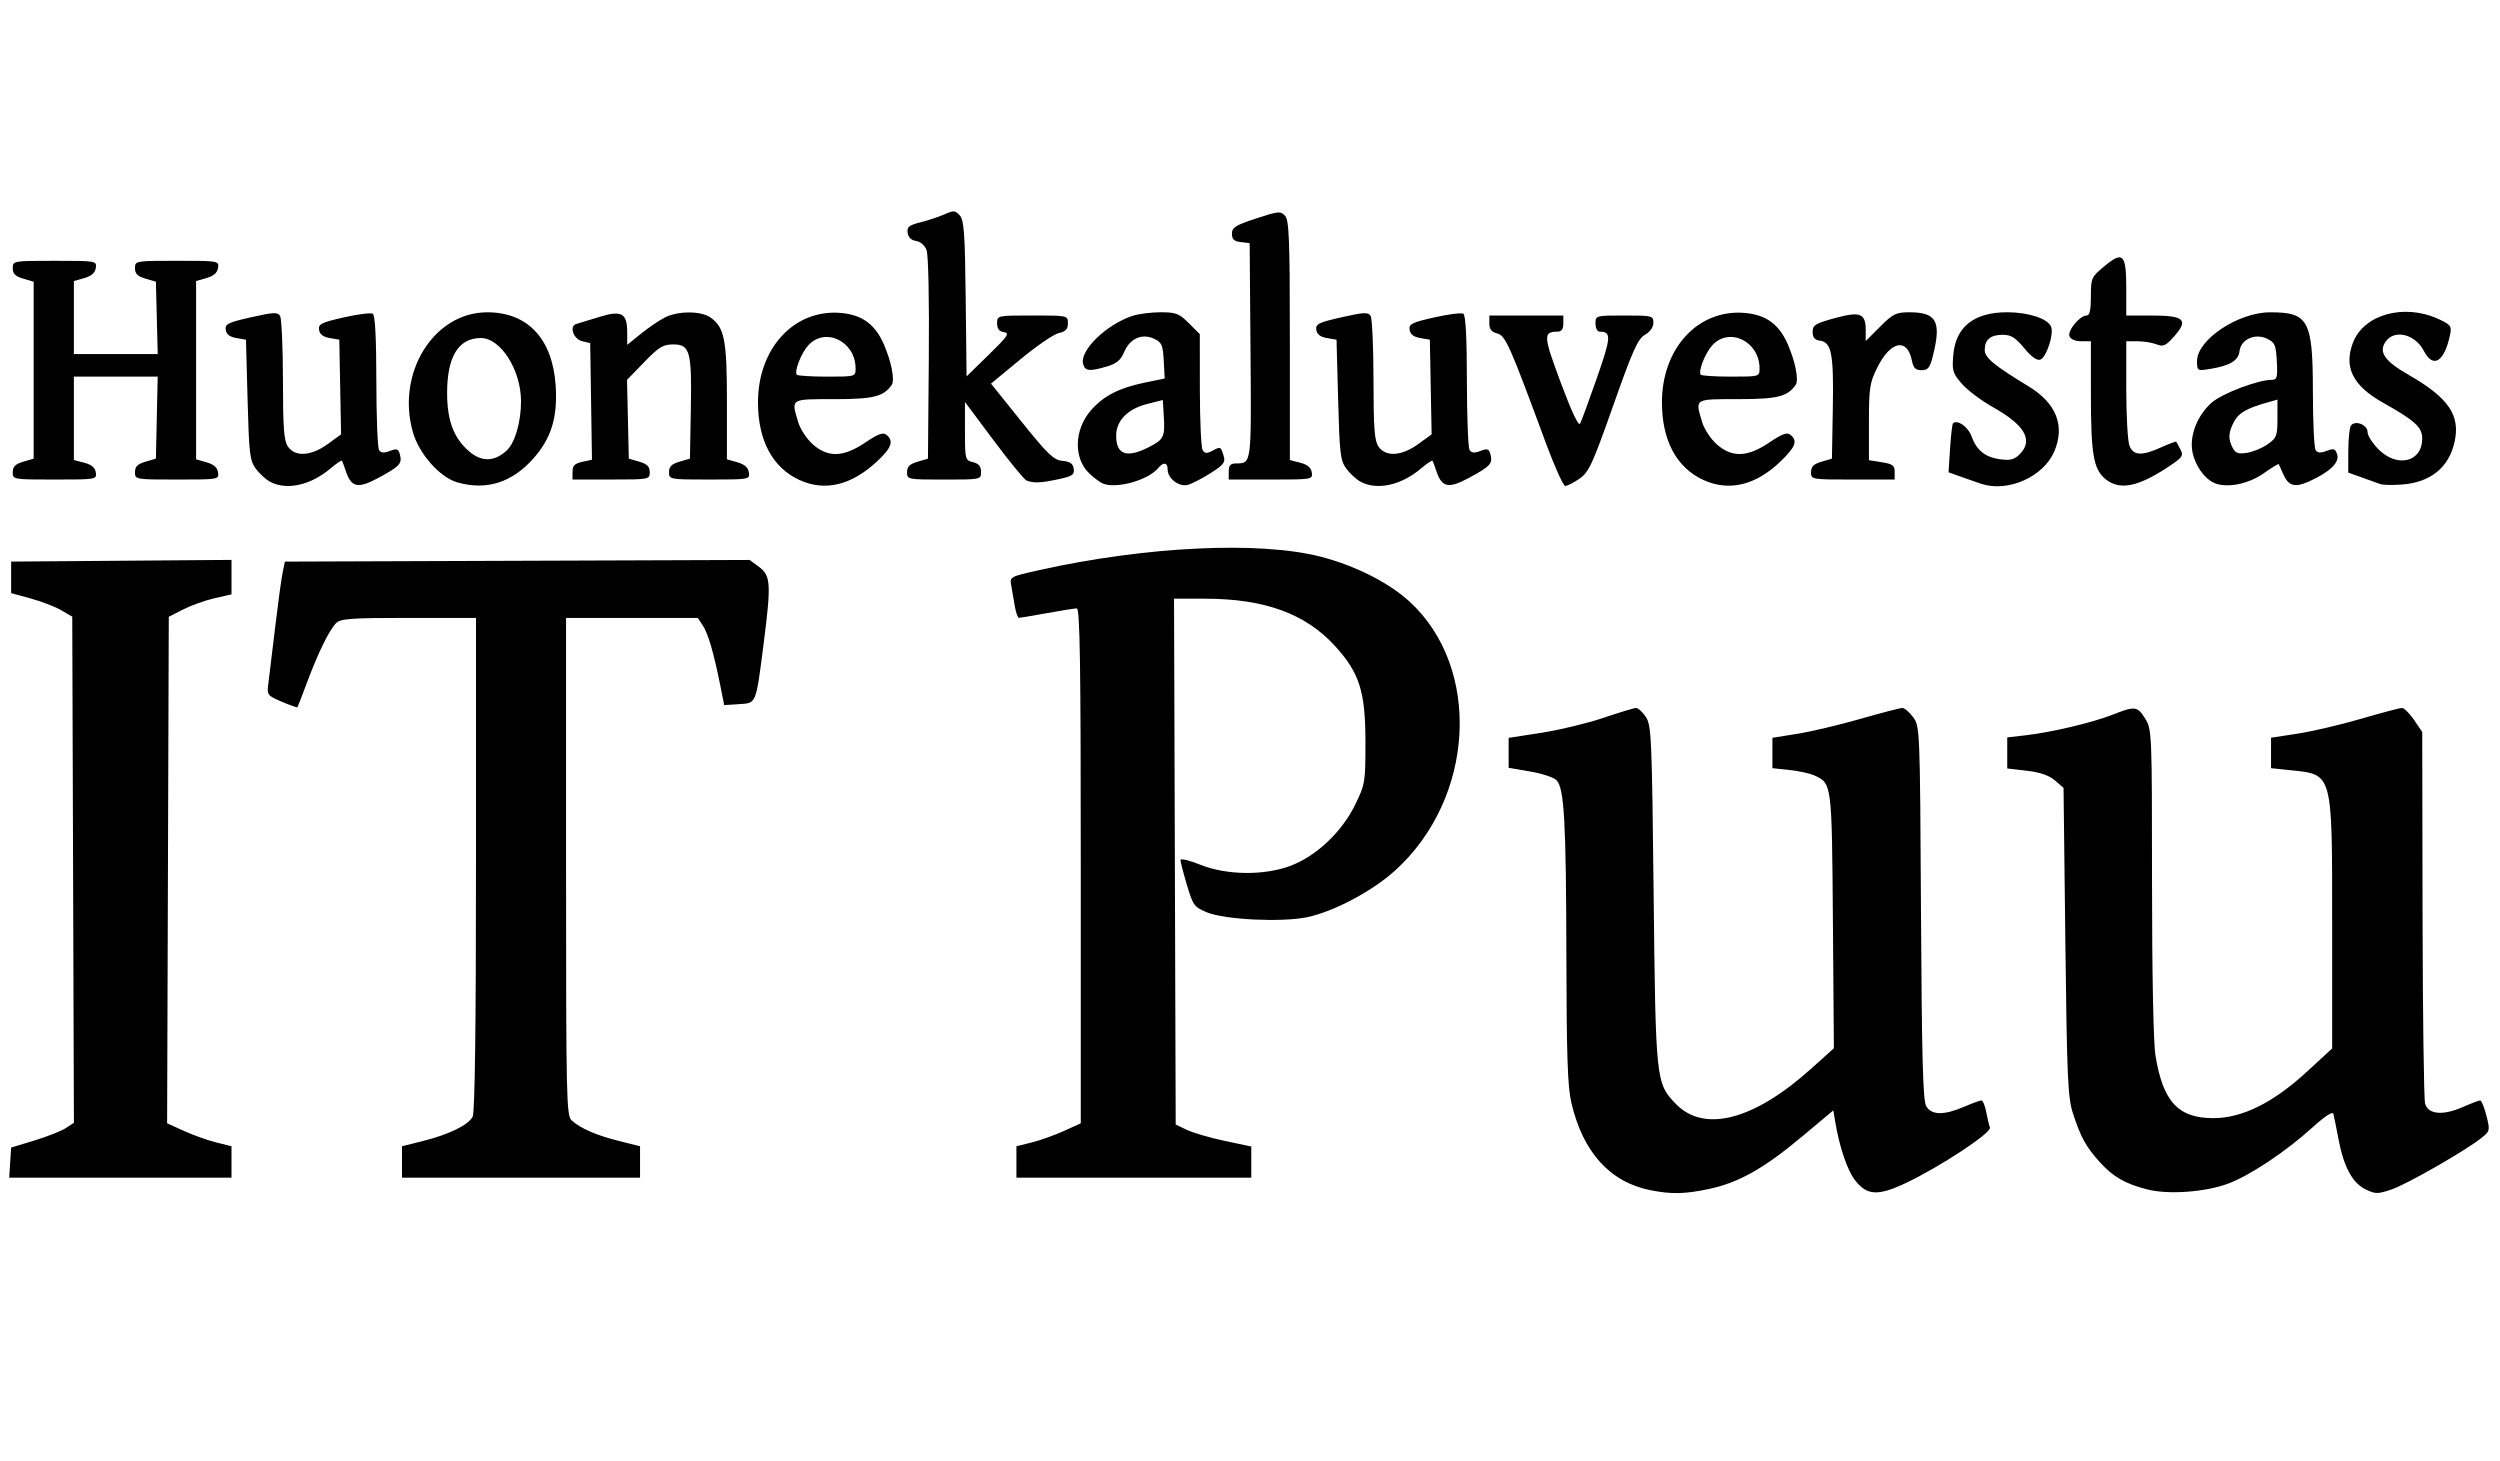 <?xml version="1.0" encoding="UTF-8" standalone="no"?>
<svg
   id="svg8"
   version="1.1"
   viewBox="0 0 205.619 120.196"
   height="120.196mm"
   width="205.619mm"
   xmlns="http://www.w3.org/2000/svg"
   xmlns:svg="http://www.w3.org/2000/svg"
   xmlns:rdf="http://www.w3.org/1999/02/22-rdf-syntax-ns#"
   xmlns:cc="http://creativecommons.org/ns#"
   xmlns:dc="http://purl.org/dc/elements/1.1/">
  <defs
     id="defs2" />
  <g
     transform="translate(-3.581,-111.237)"
     id="layer1">
    <path
       id="path881"
       d="m 139.362,209.137 c -3.353,-0.661 -5.576,-3.104 -6.538,-7.185 -0.309,-1.31 -0.396,-3.848 -0.412,-11.981 -0.022,-11.212 -0.174,-13.926 -0.818,-14.57 -0.227,-0.227 -1.205,-0.549 -2.172,-0.714 l -1.76,-0.301 v -1.231 -1.231 l 2.714,-0.42 c 1.492,-0.231 3.783,-0.784 5.091,-1.228 1.308,-0.445 2.514,-0.809 2.68,-0.809 0.166,0 0.524,0.327 0.796,0.728 0.461,0.68 0.503,1.643 0.645,14.618 0.168,15.321 0.187,15.504 1.806,17.197 2.324,2.43 6.421,1.374 11.146,-2.873 l 1.872,-1.683 -0.08,-10.488 c -0.086,-11.325 -0.082,-11.292 -1.521,-11.95 -0.372,-0.17 -1.301,-0.373 -2.065,-0.453 l -1.389,-0.144 v -1.25 -1.25 l 2.051,-0.328 c 1.128,-0.181 3.459,-0.733 5.181,-1.227 1.722,-0.494 3.277,-0.898 3.456,-0.898 0.179,0 0.579,0.342 0.887,0.759 0.555,0.75 0.562,0.946 0.645,16.073 0.065,11.864 0.16,15.448 0.424,15.909 0.431,0.755 1.442,0.777 3.1,0.066 0.679,-0.291 1.33,-0.529 1.448,-0.529 0.117,0 0.293,0.425 0.39,0.945 0.098,0.52 0.236,1.099 0.308,1.286 0.16,0.417 -4.075,3.212 -6.894,4.551 -2.329,1.106 -3.239,1.051 -4.228,-0.255 -0.616,-0.813 -1.262,-2.726 -1.596,-4.727 l -0.163,-0.979 -2.617,2.188 c -3.104,2.595 -5.175,3.759 -7.611,4.275 -1.975,0.418 -3.073,0.443 -4.775,0.108 z m 40.819,-0.075 c -1.844,-0.477 -2.797,-1.028 -3.908,-2.256 -1.125,-1.245 -1.554,-2.026 -2.198,-4.002 -0.42,-1.287 -0.492,-2.917 -0.624,-14.112 l -0.149,-12.657 -0.71,-0.61 c -0.487,-0.418 -1.214,-0.669 -2.315,-0.797 l -1.605,-0.186 v -1.278 -1.278 l 1.521,-0.174 c 2.117,-0.242 5.51,-1.046 7.163,-1.698 1.839,-0.725 2.025,-0.701 2.671,0.344 0.538,0.87 0.551,1.191 0.553,13.428 0,7.509 0.114,13.226 0.281,14.255 0.617,3.804 1.868,5.161 4.758,5.161 2.384,0 4.937,-1.27 7.725,-3.842 l 2.051,-1.891 v -10.173 c 0,-12.625 0.076,-12.344 -3.427,-12.71 l -1.6,-0.167 v -1.253 -1.253 l 2.183,-0.334 c 1.201,-0.184 3.55,-0.734 5.221,-1.223 1.671,-0.489 3.185,-0.889 3.364,-0.889 0.179,0 0.628,0.444 0.997,0.987 l 0.671,0.987 0.026,14.954 c 0.015,8.225 0.108,15.251 0.209,15.615 0.245,0.889 1.472,1 3.097,0.281 0.678,-0.3 1.323,-0.545 1.432,-0.545 0.11,0 0.342,0.564 0.515,1.253 0.307,1.218 0.295,1.269 -0.416,1.836 -1.313,1.047 -6.117,3.799 -7.387,4.231 -1.136,0.387 -1.315,0.387 -2.127,-5e-5 -1.088,-0.519 -1.812,-1.862 -2.242,-4.159 -0.176,-0.938 -0.364,-1.864 -0.418,-2.058 -0.063,-0.224 -0.703,0.195 -1.752,1.147 -2.166,1.964 -5.104,3.918 -6.905,4.592 -1.874,0.701 -4.936,0.92 -6.655,0.475 z m -175.764,-2.203 0.081,-1.237 1.917,-0.584 c 1.055,-0.321 2.216,-0.78 2.581,-1.019 l 0.664,-0.435 -0.068,-20.814 -0.068,-20.814 -0.902,-0.527 c -0.496,-0.29 -1.627,-0.725 -2.514,-0.968 L 4.498,160.019 v -1.296 -1.296 l 9.062,-0.07 9.062,-0.07 v 1.417 1.417 l -1.389,0.317 c -0.764,0.174 -1.925,0.589 -2.58,0.923 l -1.191,0.606 -0.068,20.829 -0.068,20.829 1.391,0.632 c 0.765,0.347 1.956,0.772 2.647,0.944 l 1.257,0.312 v 1.292 1.292 H 13.479 4.337 Z m 32.228,-0.054 v -1.291 l 1.752,-0.44 c 2.125,-0.534 3.692,-1.301 4.06,-1.989 0.181,-0.339 0.273,-7.333 0.273,-20.769 v -20.258 h -5.537 c -4.738,0 -5.599,0.061 -5.964,0.426 -0.566,0.566 -1.483,2.433 -2.389,4.866 -0.407,1.091 -0.765,2.017 -0.795,2.057 -0.031,0.04 -0.611,-0.165 -1.288,-0.455 -1.204,-0.516 -1.229,-0.551 -1.101,-1.528 0.072,-0.55 0.322,-2.607 0.554,-4.572 0.233,-1.965 0.508,-3.989 0.613,-4.498 l 0.189,-0.926 19.113,-0.068 19.113,-0.068 0.785,0.581 c 0.947,0.7 0.991,1.402 0.381,6.178 -0.66,5.167 -0.595,5.005 -2.031,5.099 l -1.226,0.08 -0.307,-1.535 c -0.547,-2.733 -1.007,-4.326 -1.44,-4.988 l -0.425,-0.648 h -5.418 -5.418 v 20.464 c 0,19.159 0.03,20.49 0.463,20.87 0.768,0.674 2.015,1.215 3.866,1.68 l 1.756,0.441 v 1.291 1.291 h -9.79 -9.79 z m 50.535,-8e-4 v -1.292 l 1.257,-0.312 c 0.691,-0.172 1.882,-0.596 2.646,-0.943 l 1.389,-0.631 v -21.181 c 0,-16.774 -0.069,-21.179 -0.331,-21.172 -0.182,0.005 -1.283,0.181 -2.447,0.392 -1.164,0.21 -2.201,0.385 -2.303,0.388 -0.103,0.003 -0.259,-0.441 -0.349,-0.987 -0.089,-0.546 -0.221,-1.308 -0.292,-1.695 -0.128,-0.69 -0.087,-0.712 2.333,-1.25 8.762,-1.949 18.062,-2.393 23.1,-1.103 2.837,0.726 5.626,2.133 7.33,3.698 5.958,5.469 5.379,16.175 -1.195,22.125 -1.882,1.703 -5.047,3.379 -7.243,3.835 -2.076,0.431 -6.755,0.205 -8.216,-0.397 -1.056,-0.435 -1.152,-0.566 -1.654,-2.249 -0.293,-0.983 -0.532,-1.909 -0.532,-2.058 0,-0.149 0.723,0.021 1.607,0.377 2.177,0.879 5.276,0.918 7.455,0.093 2.117,-0.802 4.203,-2.772 5.291,-4.995 0.838,-1.713 0.861,-1.853 0.859,-5.2 -0.003,-4.147 -0.491,-5.677 -2.516,-7.892 -2.421,-2.649 -5.77,-3.868 -10.646,-3.877 l -2.581,-0.005 0.068,21.627 0.068,21.627 0.926,0.442 c 0.509,0.243 1.908,0.65 3.109,0.904 l 2.183,0.462 v 1.282 1.282 H 96.837 87.18 v -1.292 z M 25.822,150.875 c -0.35,-0.18 -0.886,-0.663 -1.191,-1.073 -0.504,-0.677 -0.567,-1.202 -0.687,-5.686 l -0.132,-4.94 -0.794,-0.136 c -0.541,-0.093 -0.819,-0.308 -0.871,-0.677 -0.068,-0.475 0.185,-0.601 2.077,-1.03 1.828,-0.415 2.19,-0.433 2.389,-0.119 0.129,0.204 0.236,2.576 0.239,5.272 0.003,4.004 0.08,5.01 0.416,5.49 0.602,0.859 1.897,0.775 3.26,-0.212 l 1.105,-0.801 -0.073,-3.894 -0.073,-3.894 -0.794,-0.136 c -0.541,-0.093 -0.819,-0.309 -0.871,-0.677 -0.068,-0.474 0.182,-0.6 2.029,-1.019 1.159,-0.263 2.236,-0.399 2.393,-0.301 0.189,0.117 0.287,1.981 0.29,5.519 0.002,2.938 0.101,5.496 0.22,5.683 0.159,0.25 0.398,0.272 0.895,0.083 0.584,-0.222 0.7,-0.179 0.827,0.307 0.192,0.734 -0.021,0.962 -1.79,1.915 -1.664,0.897 -2.216,0.782 -2.66,-0.557 -0.14,-0.421 -0.283,-0.811 -0.32,-0.865 -0.036,-0.054 -0.458,0.231 -0.937,0.635 -1.638,1.382 -3.576,1.818 -4.947,1.113 z m 15.367,0.034 c -1.425,-0.41 -3.123,-2.32 -3.638,-4.091 -1.415,-4.867 1.687,-9.895 6.105,-9.895 3.363,0 5.401,2.215 5.633,6.119 0.151,2.54 -0.374,4.241 -1.814,5.876 -1.771,2.012 -3.887,2.682 -6.286,1.991 z m 4.082,-2.635 c 0.671,-0.63 1.163,-2.334 1.163,-4.027 0,-2.573 -1.67,-5.208 -3.3,-5.208 -1.85,0 -2.788,1.538 -2.779,4.556 0.007,2.279 0.562,3.716 1.857,4.805 1.011,0.851 2.066,0.807 3.06,-0.126 z m 24.05,2.436 c -2.205,-1.018 -3.398,-3.257 -3.398,-6.379 0,-4.455 2.975,-7.674 6.798,-7.356 1.763,0.146 2.838,0.93 3.56,2.594 0.618,1.425 0.91,2.937 0.642,3.323 -0.673,0.97 -1.501,1.175 -4.751,1.175 -3.622,0 -3.526,-0.062 -2.938,1.9 0.171,0.57 0.711,1.387 1.2,1.817 1.261,1.107 2.514,1.064 4.318,-0.15 1.077,-0.725 1.463,-0.864 1.746,-0.629 0.61,0.506 0.414,1.065 -0.761,2.163 -2.127,1.989 -4.311,2.514 -6.416,1.542 z m 4.63,-9.17 c 0,-2.23 -2.498,-3.441 -3.899,-1.891 -0.583,0.645 -1.171,2.17 -0.93,2.411 0.085,0.085 1.206,0.155 2.492,0.155 2.329,0 2.337,-0.002 2.337,-0.675 z m 20.373,9.484 c -0.218,-0.079 -0.723,-0.448 -1.121,-0.819 -1.344,-1.252 -1.291,-3.63 0.117,-5.234 1.034,-1.177 2.299,-1.827 4.403,-2.262 l 1.651,-0.341 -0.078,-1.464 c -0.068,-1.288 -0.162,-1.504 -0.781,-1.8 -0.991,-0.473 -2.006,-0.031 -2.469,1.077 -0.28,0.67 -0.617,0.956 -1.407,1.192 -1.438,0.431 -1.821,0.392 -1.975,-0.2 -0.287,-1.098 1.85,-3.197 4.014,-3.942 0.495,-0.17 1.548,-0.31 2.342,-0.31 1.287,0 1.539,0.097 2.342,0.9 l 0.9,0.9 0.004,4.591 c 0.003,2.525 0.106,4.752 0.231,4.949 0.18,0.285 0.347,0.294 0.812,0.045 0.665,-0.356 0.674,-0.351 0.921,0.453 0.153,0.499 -0.016,0.717 -1.092,1.4 -0.7,0.445 -1.546,0.878 -1.879,0.962 -0.714,0.18 -1.643,-0.539 -1.643,-1.273 0,-0.582 -0.345,-0.632 -0.775,-0.114 -0.818,0.986 -3.36,1.713 -4.517,1.292 z m 3.728,-3.001 c 1.259,-0.642 1.354,-0.838 1.248,-2.564 l -0.081,-1.322 -1.314,0.335 c -1.582,0.403 -2.523,1.372 -2.523,2.599 0,1.561 0.869,1.871 2.669,0.952 z m 17.465,2.852 c -0.35,-0.18 -0.886,-0.663 -1.191,-1.073 -0.503,-0.677 -0.567,-1.202 -0.687,-5.686 l -0.132,-4.94 -0.794,-0.136 c -0.541,-0.093 -0.818,-0.308 -0.871,-0.677 -0.068,-0.475 0.185,-0.601 2.077,-1.03 1.828,-0.415 2.19,-0.433 2.389,-0.119 0.129,0.204 0.236,2.576 0.239,5.272 0.003,4.004 0.08,5.01 0.416,5.49 0.602,0.859 1.897,0.775 3.26,-0.212 l 1.105,-0.801 -0.073,-3.894 -0.073,-3.894 -0.794,-0.136 c -0.541,-0.093 -0.819,-0.309 -0.871,-0.677 -0.068,-0.474 0.182,-0.6 2.029,-1.019 1.159,-0.263 2.236,-0.399 2.393,-0.301 0.189,0.117 0.287,1.981 0.29,5.519 0.003,2.938 0.101,5.496 0.22,5.683 0.159,0.25 0.398,0.272 0.895,0.083 0.584,-0.222 0.7,-0.179 0.827,0.307 0.192,0.734 -0.021,0.962 -1.79,1.915 -1.664,0.897 -2.216,0.782 -2.66,-0.557 -0.14,-0.421 -0.283,-0.811 -0.32,-0.865 -0.036,-0.054 -0.458,0.231 -0.937,0.635 -1.638,1.382 -3.576,1.818 -4.947,1.113 z m 15.217,-3.174 c -2.998,-8.119 -3.331,-8.868 -4.016,-9.04 -0.465,-0.117 -0.643,-0.343 -0.643,-0.818 v -0.656 h 3.043 3.043 v 0.661 c 0,0.452 -0.147,0.663 -0.463,0.666 -1.208,0.011 -1.19,0.322 0.246,4.181 0.88,2.365 1.466,3.611 1.593,3.384 0.11,-0.197 0.734,-1.888 1.385,-3.757 1.182,-3.392 1.205,-3.796 0.215,-3.808 -0.182,-0.002 -0.331,-0.302 -0.331,-0.666 0,-0.657 0.018,-0.661 2.381,-0.661 2.293,0 2.381,0.022 2.381,0.595 0,0.365 -0.269,0.749 -0.695,0.992 -0.583,0.333 -1.003,1.27 -2.61,5.821 -1.72,4.872 -2.004,5.485 -2.783,6.019 -0.477,0.327 -0.999,0.594 -1.16,0.593 -0.16,-0.001 -0.874,-1.579 -1.585,-3.506 z m 12.935,3.008 c -2.205,-1.018 -3.398,-3.257 -3.398,-6.379 0,-4.455 2.975,-7.674 6.798,-7.356 1.763,0.146 2.838,0.93 3.56,2.594 0.618,1.425 0.91,2.937 0.642,3.323 -0.673,0.97 -1.501,1.175 -4.751,1.175 -3.622,0 -3.526,-0.062 -2.938,1.9 0.171,0.57 0.711,1.387 1.2,1.817 1.261,1.107 2.514,1.064 4.318,-0.15 1.077,-0.725 1.463,-0.864 1.746,-0.629 0.595,0.494 0.425,0.971 -0.761,2.128 -2.063,2.013 -4.287,2.56 -6.416,1.577 z m 4.63,-9.17 c 0,-2.23 -2.498,-3.441 -3.899,-1.891 -0.583,0.645 -1.171,2.17 -0.93,2.411 0.085,0.085 1.206,0.155 2.492,0.155 2.329,0 2.337,-0.002 2.337,-0.675 z m 18.256,9.5 c -0.218,-0.071 -0.918,-0.315 -1.554,-0.543 l -1.157,-0.414 0.125,-1.955 c 0.069,-1.075 0.178,-2.007 0.243,-2.072 0.34,-0.34 1.231,0.272 1.506,1.033 0.43,1.189 1.132,1.758 2.373,1.924 0.834,0.112 1.162,0.026 1.608,-0.419 1.143,-1.143 0.424,-2.399 -2.22,-3.878 -0.929,-0.52 -2.066,-1.374 -2.527,-1.899 -0.765,-0.871 -0.827,-1.077 -0.72,-2.369 0.193,-2.327 1.701,-3.527 4.434,-3.527 1.764,0 3.359,0.529 3.616,1.199 0.234,0.609 -0.387,2.503 -0.883,2.693 -0.279,0.107 -0.718,-0.203 -1.33,-0.94 -0.725,-0.873 -1.089,-1.1 -1.765,-1.1 -1.004,0 -1.486,0.403 -1.486,1.242 0,0.641 0.738,1.254 3.631,3.015 2.263,1.377 2.991,3.238 2.09,5.343 -0.89,2.081 -3.796,3.375 -5.986,2.665 z m 10.231,-0.371 c -1.015,-0.798 -1.232,-2.02 -1.234,-6.933 l -10e-4,-4.432 h -0.802 c -0.481,0 -0.865,-0.164 -0.96,-0.41 -0.176,-0.459 0.855,-1.706 1.411,-1.706 0.252,0 0.351,-0.442 0.351,-1.566 0,-1.518 0.034,-1.594 1.119,-2.495 1.523,-1.265 1.791,-0.989 1.791,1.844 v 2.217 h 2.084 c 2.674,0 3.058,0.343 1.881,1.683 -0.717,0.816 -0.908,0.905 -1.485,0.685 -0.364,-0.139 -1.071,-0.252 -1.571,-0.252 h -0.909 v 3.952 c 0,2.173 0.116,4.257 0.258,4.63 0.317,0.833 1.014,0.87 2.626,0.139 0.64,-0.29 1.19,-0.496 1.221,-0.457 0.031,0.039 0.191,0.328 0.354,0.643 0.269,0.518 0.168,0.657 -1.089,1.481 -2.428,1.593 -3.901,1.878 -5.045,0.978 z m 8.921,0.296 c -0.839,-0.36 -1.625,-1.499 -1.816,-2.628 -0.223,-1.322 0.437,-2.966 1.604,-3.99 0.848,-0.744 3.803,-1.867 4.913,-1.867 0.459,0 0.506,-0.164 0.435,-1.519 -0.071,-1.361 -0.155,-1.555 -0.807,-1.867 -0.993,-0.474 -2.149,0.055 -2.263,1.036 -0.09,0.771 -0.797,1.192 -2.442,1.455 -1.033,0.165 -1.05,0.155 -1.05,-0.651 0,-1.752 3.374,-4.004 6.007,-4.009 3.166,-0.006 3.517,0.645 3.522,6.533 0.003,2.445 0.101,4.598 0.22,4.786 0.16,0.252 0.397,0.272 0.908,0.078 0.596,-0.227 0.717,-0.184 0.872,0.305 0.206,0.651 -0.623,1.444 -2.301,2.201 -1.188,0.536 -1.715,0.388 -2.141,-0.602 -0.174,-0.404 -0.338,-0.772 -0.366,-0.816 -0.027,-0.045 -0.585,0.296 -1.238,0.757 -1.261,0.889 -3.036,1.238 -4.059,0.799 z m 4.398,-3.196 c 0.725,-0.516 0.791,-0.694 0.791,-2.114 v -1.551 l -0.86,0.244 c -1.693,0.481 -2.346,0.863 -2.724,1.595 -0.46,0.889 -0.483,1.414 -0.094,2.14 0.234,0.437 0.465,0.514 1.193,0.396 0.497,-0.081 1.259,-0.4 1.694,-0.71 z m 9.258,3.287 c -0.218,-0.079 -0.903,-0.325 -1.521,-0.546 l -1.124,-0.402 0.004,-1.764 c 0.003,-0.97 0.096,-1.908 0.208,-2.085 0.314,-0.494 1.376,-0.101 1.376,0.51 0,0.289 0.405,0.93 0.9,1.424 1.557,1.557 3.598,1.05 3.598,-0.894 0,-0.921 -0.603,-1.47 -3.234,-2.945 -2.474,-1.387 -3.235,-2.911 -2.463,-4.933 0.883,-2.311 4.179,-3.237 6.987,-1.963 1.039,0.471 1.142,0.599 1.011,1.251 -0.458,2.28 -1.395,2.884 -2.165,1.395 -0.718,-1.389 -2.419,-1.806 -3.144,-0.771 -0.605,0.864 -0.092,1.603 1.907,2.749 3.277,1.878 4.258,3.324 3.754,5.534 -0.474,2.079 -1.974,3.292 -4.296,3.473 -0.77,0.06 -1.579,0.044 -1.797,-0.035 z M 88.017,150.762 c -0.195,-0.078 -1.415,-1.564 -2.712,-3.302 l -2.358,-3.161 v 2.392 c 0,2.331 0.017,2.397 0.661,2.558 0.475,0.119 0.661,0.344 0.661,0.799 0,0.631 -0.01,0.633 -3.043,0.633 -2.996,0 -3.043,-0.009 -3.043,-0.607 0,-0.456 0.213,-0.67 0.86,-0.86 l 0.86,-0.253 0.07,-8.241 c 0.041,-4.812 -0.036,-8.519 -0.184,-8.909 -0.151,-0.396 -0.502,-0.703 -0.864,-0.755 -0.391,-0.056 -0.639,-0.294 -0.692,-0.667 -0.069,-0.487 0.102,-0.627 1.058,-0.867 0.628,-0.157 1.516,-0.454 1.975,-0.659 0.748,-0.335 0.877,-0.326 1.252,0.088 0.352,0.389 0.429,1.468 0.489,6.853 l 0.071,6.391 1.823,-1.777 c 1.567,-1.527 1.744,-1.789 1.257,-1.861 -0.4,-0.06 -0.566,-0.273 -0.566,-0.728 0,-0.642 0.004,-0.643 2.91,-0.643 2.903,0 2.91,0.002 2.91,0.64 0,0.487 -0.178,0.68 -0.745,0.804 -0.41,0.09 -1.833,1.063 -3.162,2.162 l -2.417,1.998 2.517,3.135 c 2.159,2.69 2.637,3.147 3.361,3.217 0.631,0.061 0.865,0.226 0.925,0.652 0.07,0.49 -0.108,0.611 -1.27,0.86 -1.44,0.309 -2.037,0.333 -2.605,0.107 z M 4.63,150.073 c 0,-0.456 0.213,-0.67 0.86,-0.86 l 0.86,-0.253 v -7.276 -7.276 l -0.86,-0.253 c -0.647,-0.19 -0.86,-0.404 -0.86,-0.86 0,-0.602 0.029,-0.607 3.458,-0.607 3.42,0 3.457,0.007 3.373,0.586 -0.058,0.402 -0.355,0.664 -0.944,0.832 l -0.86,0.246 v 3.004 3.004 h 3.448 3.448 l -0.075,-2.977 -0.075,-2.977 -0.86,-0.253 c -0.647,-0.19 -0.86,-0.404 -0.86,-0.86 0,-0.602 0.029,-0.607 3.458,-0.607 3.42,0 3.457,0.007 3.373,0.586 -0.058,0.402 -0.355,0.664 -0.944,0.832 l -0.86,0.246 v 7.332 7.332 l 0.86,0.246 c 0.589,0.168 0.887,0.43 0.944,0.832 0.084,0.58 0.046,0.586 -3.373,0.586 -3.429,0 -3.458,-0.005 -3.458,-0.607 0,-0.456 0.213,-0.67 0.86,-0.86 l 0.86,-0.253 0.074,-3.373 0.074,-3.373 H 13.105 9.657 v 3.432 3.432 l 0.86,0.222 c 0.595,0.153 0.886,0.401 0.944,0.801 0.083,0.571 0.034,0.58 -3.373,0.58 -3.429,0 -3.458,-0.005 -3.458,-0.607 z m 46.038,-0.034 c 0,-0.498 0.178,-0.68 0.8,-0.816 l 0.8,-0.176 -0.072,-4.795 -0.072,-4.795 -0.661,-0.155 c -0.72,-0.168 -1.089,-1.257 -0.482,-1.42 0.192,-0.051 1.03,-0.307 1.862,-0.568 1.85,-0.581 2.324,-0.327 2.324,1.243 v 1.044 l 1.124,-0.911 c 0.618,-0.501 1.506,-1.104 1.971,-1.341 1.088,-0.552 2.963,-0.551 3.753,0.002 1.153,0.807 1.354,1.836 1.354,6.93 v 4.733 l 0.86,0.246 c 0.589,0.168 0.887,0.43 0.944,0.832 0.083,0.579 0.042,0.586 -3.241,0.586 -3.291,0 -3.326,-0.006 -3.326,-0.607 0,-0.456 0.213,-0.67 0.86,-0.86 l 0.86,-0.253 0.073,-4 c 0.088,-4.819 -0.066,-5.393 -1.44,-5.393 -0.845,0 -1.182,0.205 -2.396,1.458 l -1.412,1.458 0.074,3.238 0.074,3.238 0.86,0.253 c 0.647,0.19 0.86,0.404 0.86,0.86 0,0.599 -0.041,0.607 -3.175,0.607 h -3.175 z m 53.975,-0.021 c 0,-0.508 0.138,-0.662 0.595,-0.666 1.287,-0.009 1.268,0.132 1.194,-9.274 l -0.07,-8.846 -0.728,-0.084 c -0.556,-0.064 -0.728,-0.226 -0.728,-0.686 0,-0.516 0.287,-0.697 1.988,-1.256 1.837,-0.604 2.018,-0.62 2.381,-0.219 0.333,0.368 0.393,1.94 0.393,10.262 v 9.827 l 0.86,0.222 c 0.595,0.153 0.886,0.401 0.944,0.801 0.083,0.571 0.034,0.58 -3.373,0.58 h -3.458 z m 47.89,0.055 c 0,-0.456 0.213,-0.67 0.86,-0.86 l 0.86,-0.253 0.073,-4.133 c 0.079,-4.479 -0.102,-5.436 -1.051,-5.57 -0.443,-0.063 -0.61,-0.26 -0.61,-0.721 0,-0.559 0.214,-0.693 1.816,-1.132 2.105,-0.577 2.55,-0.403 2.55,0.998 v 0.887 l 1.184,-1.184 c 1.058,-1.058 1.312,-1.184 2.399,-1.184 2.251,0 2.657,0.75 1.943,3.587 -0.248,0.983 -0.4,1.175 -0.933,1.175 -0.495,0 -0.672,-0.176 -0.794,-0.788 -0.379,-1.896 -1.75,-1.628 -2.838,0.554 -0.633,1.27 -0.696,1.678 -0.696,4.516 v 3.12 l 1.058,0.169 c 0.89,0.142 1.058,0.269 1.058,0.797 v 0.628 h -3.44 c -3.41,0 -3.44,-0.005 -3.44,-0.607 z"
       style="fill:#000000;fill-opacity:1;stroke-width:0.265" />
  </g>
</svg>
